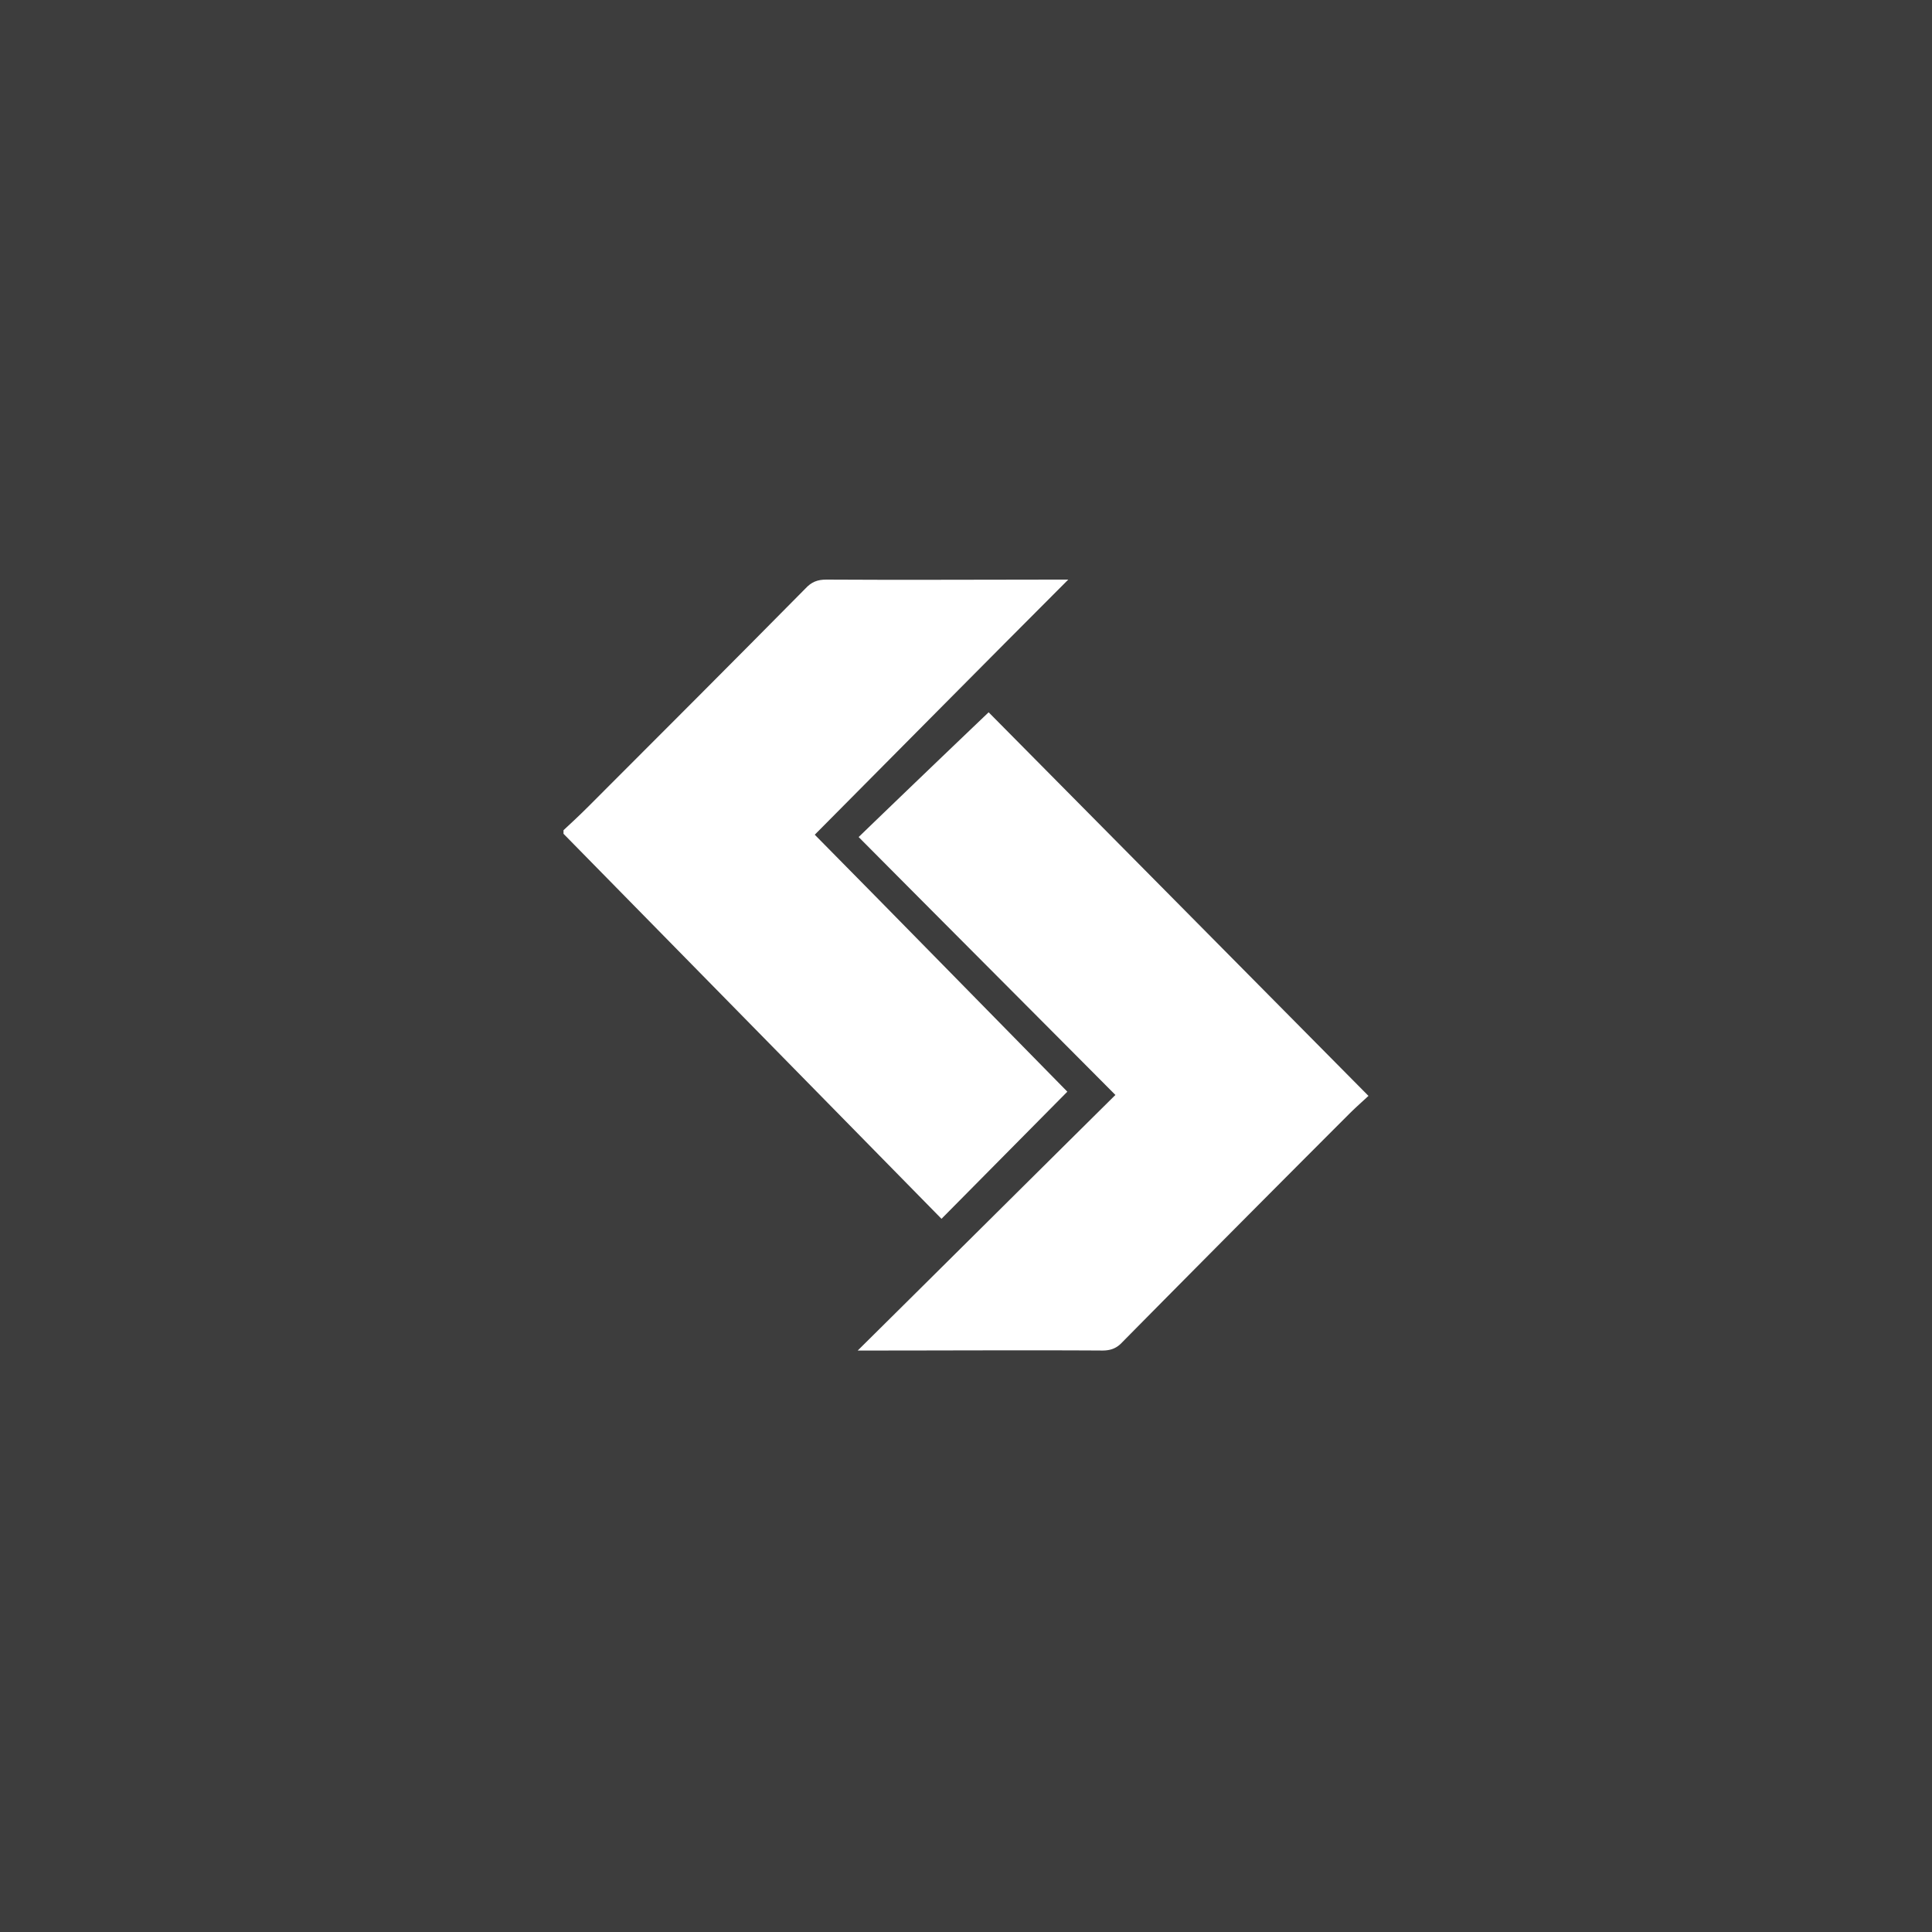 <svg xmlns="http://www.w3.org/2000/svg" width="60" height="60" fill="none"><path fill="#3D3D3D" d="M0 0h60v60H0z"/><g fill="#fff" clip-path="url(#a)"><path d="m30.703 22.121 11.796 11.913c-.187.174-.417.376-.632.593a1625.14 1625.14 0 0 0-7.012 7.055c-.172.188-.36.26-.618.26-2.4-.014-4.799 0-7.198 0h-.402c2.715-2.688 5.345-5.305 8.003-7.937-2.702-2.718-5.317-5.335-7.974-8.01a947.028 947.028 0 0 1 4.037-3.874Z"/><path d="M25.303 25.923c2.658 2.689 5.258 5.35 7.844 7.98-1.293 1.302-2.586 2.617-3.908 3.948-3.908-3.976-7.83-7.981-11.796-12.015.216-.202.518-.477.82-.78 2.255-2.256 4.51-4.511 6.752-6.781.187-.203.374-.275.647-.275 2.37.015 4.727 0 7.098 0h.416c-2.672 2.675-5.273 5.306-7.873 7.923Z"/></g><defs><clipPath id="a"><path fill="#fff" d="M17.5 18h25v24h-25z"/></clipPath></defs></svg>